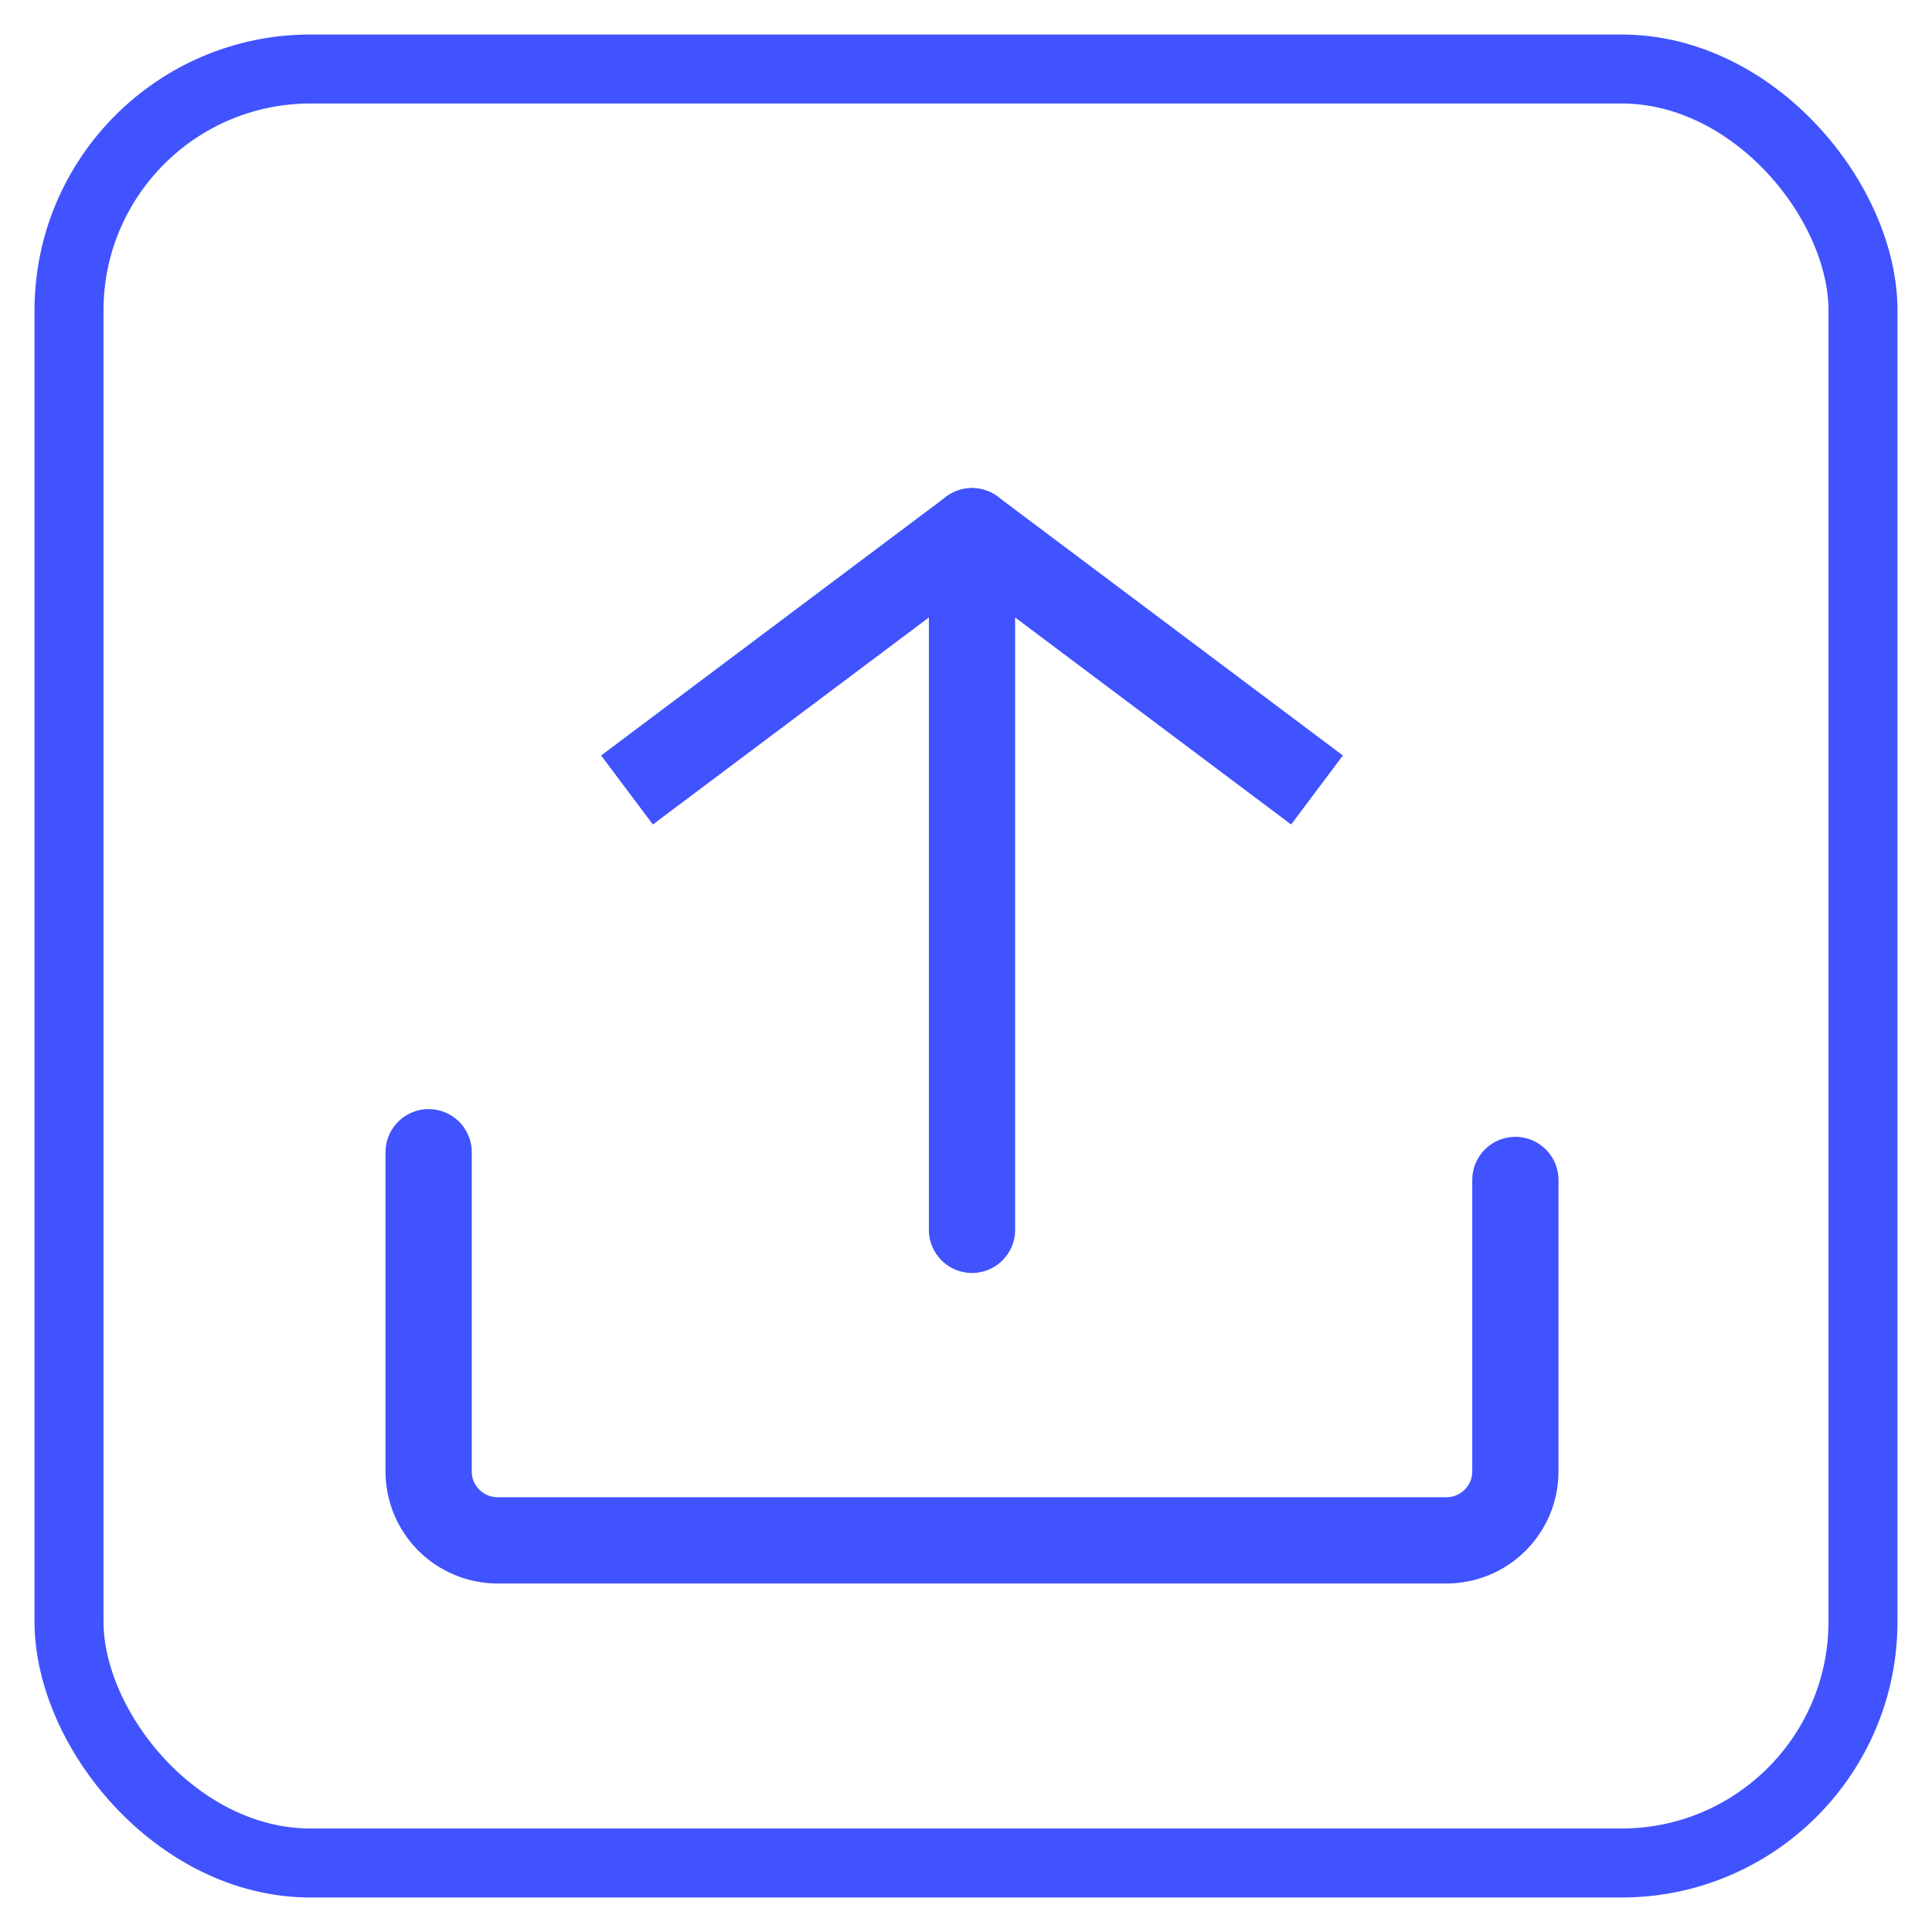 <svg width="28" height="28" viewBox="0 0 28 28" fill="none" xmlns="http://www.w3.org/2000/svg">
<path d="M18.587 11.074L14.087 7.699L9.587 11.074" stroke="#4053FF" stroke-width="1.25" stroke-linecap="square" stroke-linejoin="round"/>
<path d="M14.087 7.699V17.824" stroke="#4053FF" stroke-width="1.25" stroke-linecap="round" stroke-linejoin="round"/>
<path d="M6.212 16.699V21.324C6.212 21.877 6.66 22.324 7.212 22.324H20.962C21.514 22.324 21.962 21.877 21.962 21.324L21.962 17.101" stroke="#4053FF" stroke-width="1.25" stroke-linecap="round"/>
<rect x="1" y="1" width="26" height="26" rx="3.5" stroke="#4053FF"/>
</svg>

